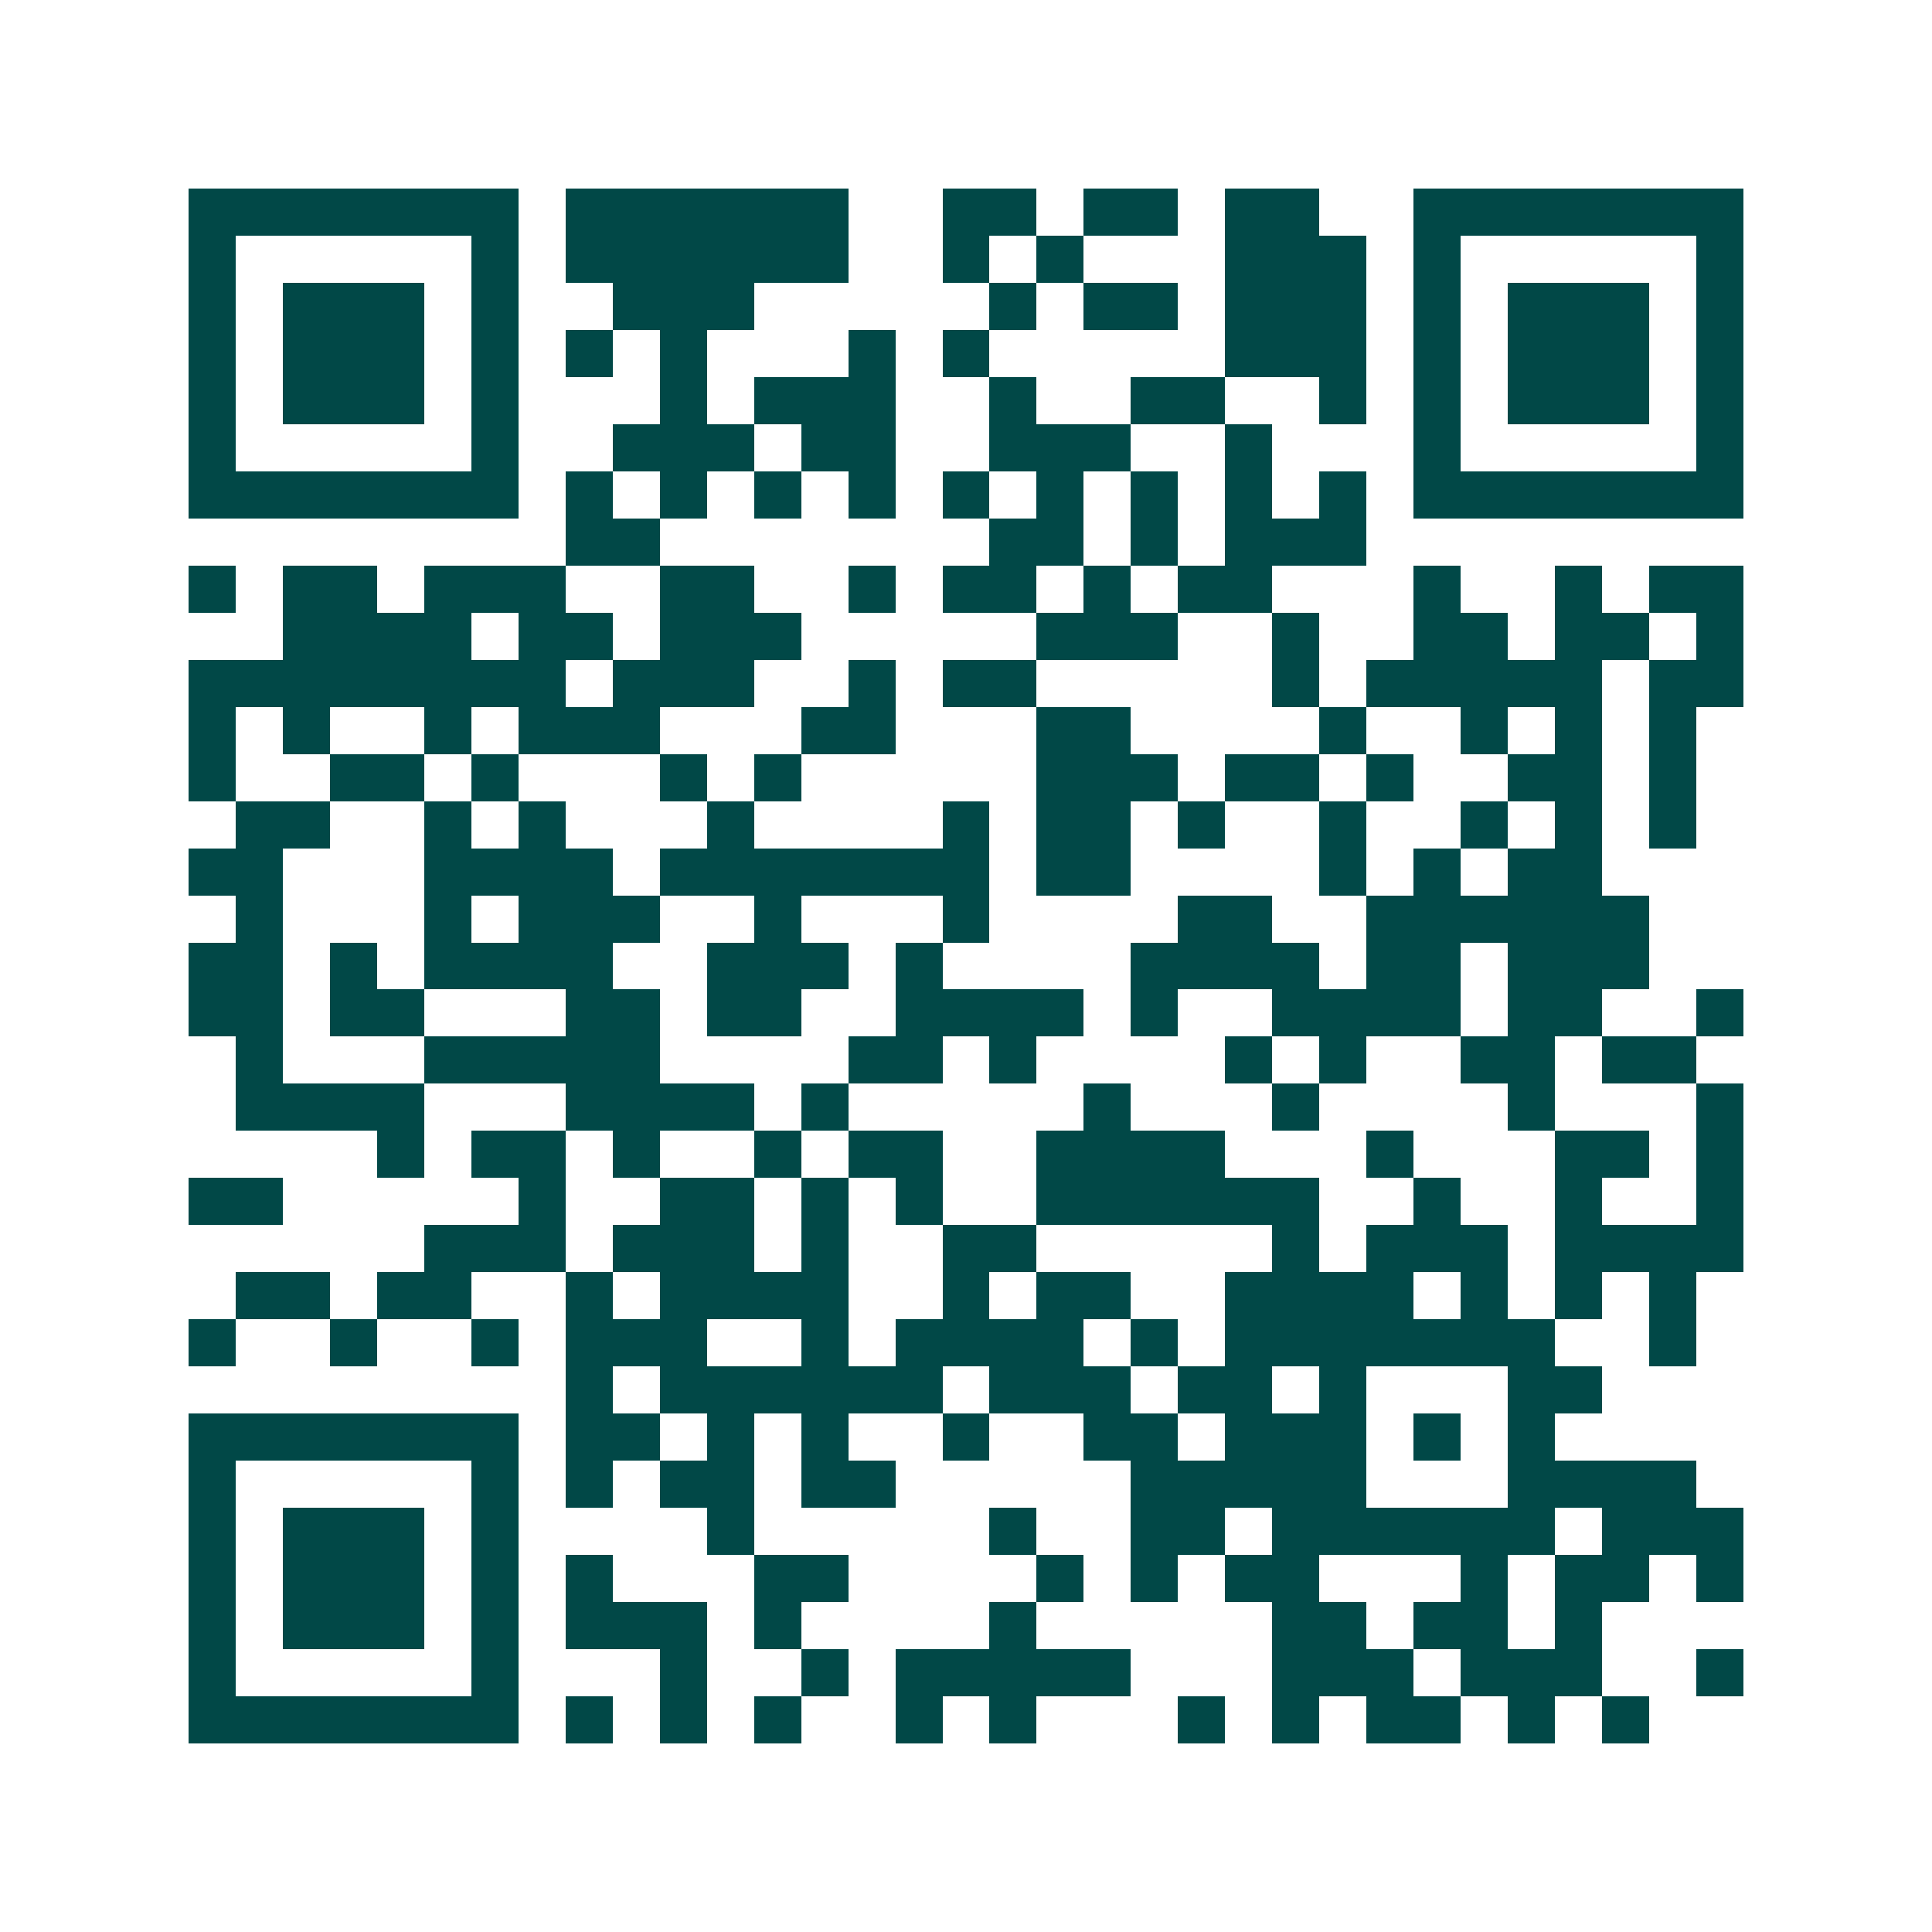 <svg xmlns="http://www.w3.org/2000/svg" width="200" height="200" viewBox="0 0 41 41" shape-rendering="crispEdges"><path fill="#ffffff" d="M0 0h41v41H0z"/><path stroke="#014847" d="M4 4.5h7m1 0h6m2 0h2m1 0h2m1 0h2m2 0h7M4 5.5h1m5 0h1m1 0h6m2 0h1m1 0h1m3 0h3m1 0h1m5 0h1M4 6.5h1m1 0h3m1 0h1m2 0h3m5 0h1m1 0h2m1 0h3m1 0h1m1 0h3m1 0h1M4 7.5h1m1 0h3m1 0h1m1 0h1m1 0h1m3 0h1m1 0h1m5 0h3m1 0h1m1 0h3m1 0h1M4 8.5h1m1 0h3m1 0h1m3 0h1m1 0h3m2 0h1m2 0h2m2 0h1m1 0h1m1 0h3m1 0h1M4 9.5h1m5 0h1m2 0h3m1 0h2m2 0h3m2 0h1m3 0h1m5 0h1M4 10.5h7m1 0h1m1 0h1m1 0h1m1 0h1m1 0h1m1 0h1m1 0h1m1 0h1m1 0h1m1 0h7M12 11.5h2m7 0h2m1 0h1m1 0h3M4 12.5h1m1 0h2m1 0h3m2 0h2m2 0h1m1 0h2m1 0h1m1 0h2m3 0h1m2 0h1m1 0h2M6 13.5h4m1 0h2m1 0h3m5 0h3m2 0h1m2 0h2m1 0h2m1 0h1M4 14.5h8m1 0h3m2 0h1m1 0h2m5 0h1m1 0h5m1 0h2M4 15.5h1m1 0h1m2 0h1m1 0h3m3 0h2m3 0h2m4 0h1m2 0h1m1 0h1m1 0h1M4 16.5h1m2 0h2m1 0h1m3 0h1m1 0h1m5 0h3m1 0h2m1 0h1m2 0h2m1 0h1M5 17.5h2m2 0h1m1 0h1m3 0h1m4 0h1m1 0h2m1 0h1m2 0h1m2 0h1m1 0h1m1 0h1M4 18.5h2m3 0h4m1 0h7m1 0h2m4 0h1m1 0h1m1 0h2M5 19.5h1m3 0h1m1 0h3m2 0h1m3 0h1m4 0h2m2 0h6M4 20.5h2m1 0h1m1 0h4m2 0h3m1 0h1m4 0h4m1 0h2m1 0h3M4 21.5h2m1 0h2m3 0h2m1 0h2m2 0h4m1 0h1m2 0h4m1 0h2m2 0h1M5 22.5h1m3 0h5m4 0h2m1 0h1m4 0h1m1 0h1m2 0h2m1 0h2M5 23.5h4m3 0h4m1 0h1m5 0h1m3 0h1m4 0h1m3 0h1M8 24.5h1m1 0h2m1 0h1m2 0h1m1 0h2m2 0h4m3 0h1m3 0h2m1 0h1M4 25.5h2m5 0h1m2 0h2m1 0h1m1 0h1m2 0h6m2 0h1m2 0h1m2 0h1M9 26.5h3m1 0h3m1 0h1m2 0h2m5 0h1m1 0h3m1 0h4M5 27.5h2m1 0h2m2 0h1m1 0h4m2 0h1m1 0h2m2 0h4m1 0h1m1 0h1m1 0h1M4 28.5h1m2 0h1m2 0h1m1 0h3m2 0h1m1 0h4m1 0h1m1 0h7m2 0h1M12 29.5h1m1 0h6m1 0h3m1 0h2m1 0h1m3 0h2M4 30.5h7m1 0h2m1 0h1m1 0h1m2 0h1m2 0h2m1 0h3m1 0h1m1 0h1M4 31.5h1m5 0h1m1 0h1m1 0h2m1 0h2m5 0h5m3 0h4M4 32.5h1m1 0h3m1 0h1m4 0h1m5 0h1m2 0h2m1 0h6m1 0h3M4 33.5h1m1 0h3m1 0h1m1 0h1m3 0h2m4 0h1m1 0h1m1 0h2m3 0h1m1 0h2m1 0h1M4 34.5h1m1 0h3m1 0h1m1 0h3m1 0h1m4 0h1m5 0h2m1 0h2m1 0h1M4 35.5h1m5 0h1m3 0h1m2 0h1m1 0h5m3 0h3m1 0h3m2 0h1M4 36.5h7m1 0h1m1 0h1m1 0h1m2 0h1m1 0h1m3 0h1m1 0h1m1 0h2m1 0h1m1 0h1"/></svg>
